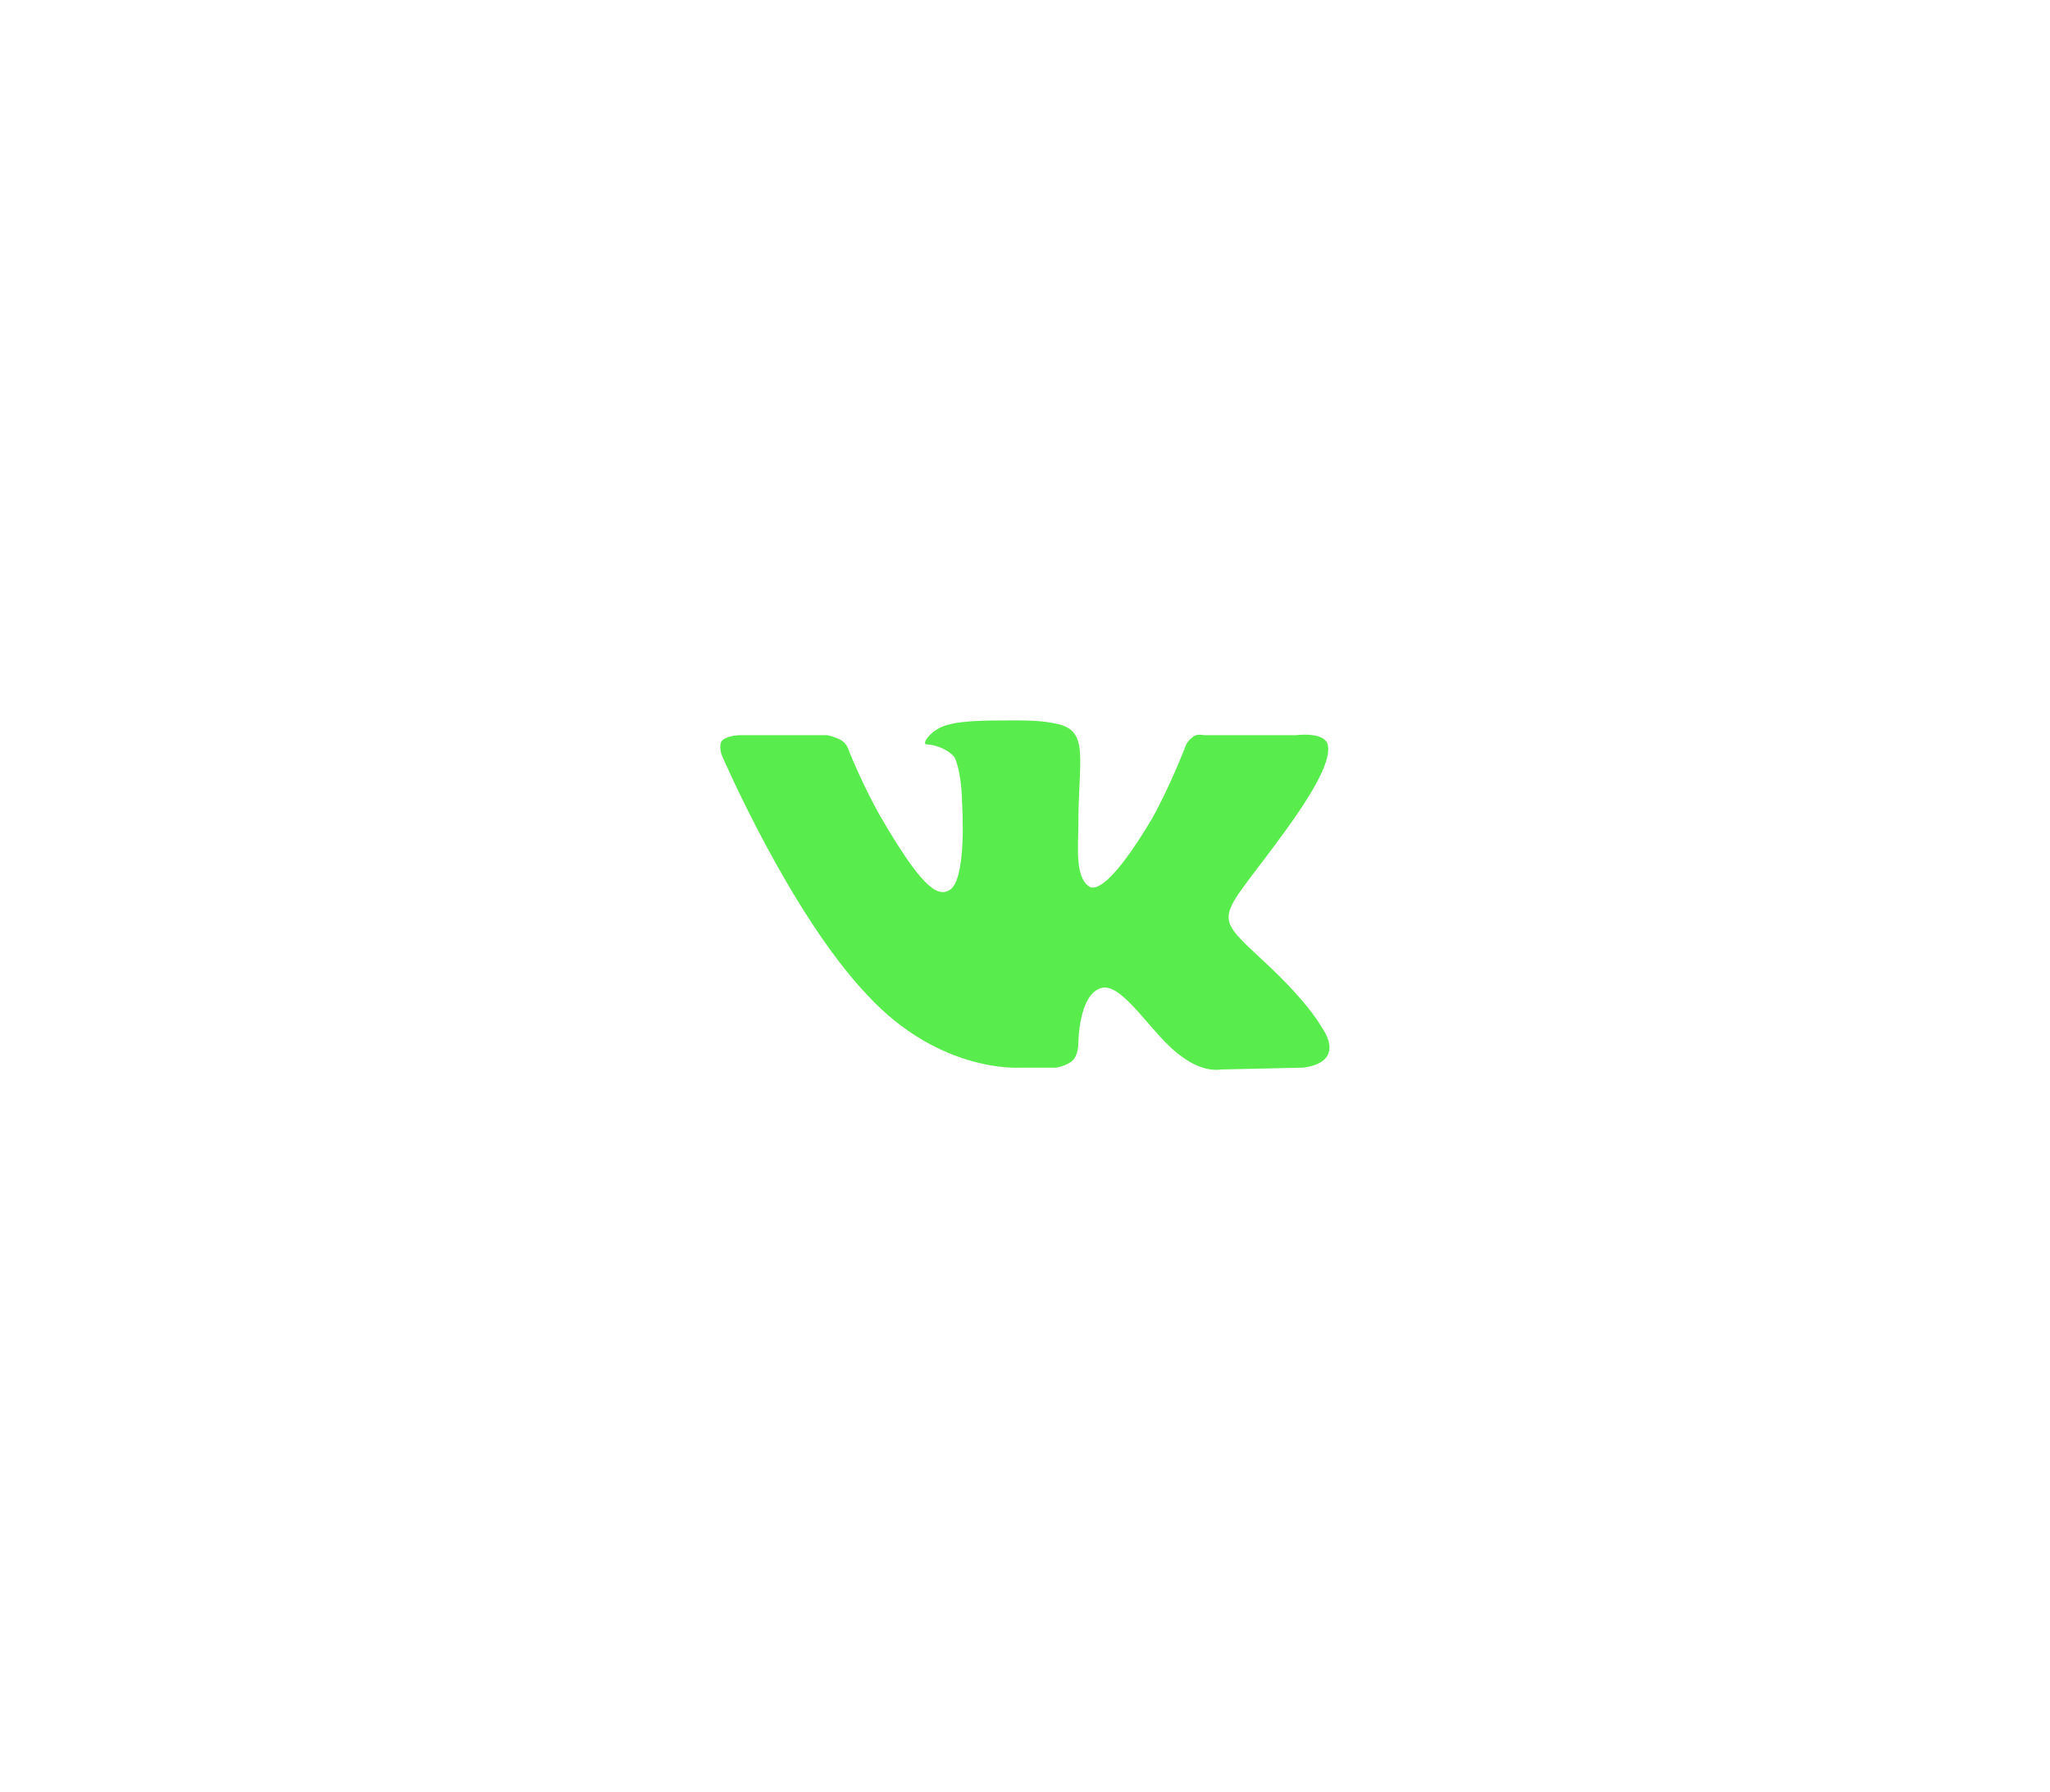 <svg width="111" height="97" viewBox="0 0 111 97" fill="none" xmlns="http://www.w3.org/2000/svg">
<g filter="url(#filter0_d_1_365)">
<path fill-rule="evenodd" clip-rule="evenodd" d="M55.189 57.8H57.189C57.189 57.8 57.789 57.7 58.089 57.4C58.389 57.1 58.389 56.5 58.389 56.5C58.389 56.5 58.389 53.9 59.589 53.5C60.789 53.1 62.389 56.1 63.989 57.2C65.189 58.1 66.089 57.9 66.089 57.9L70.489 57.8C70.489 57.8 72.789 57.7 71.689 55.8C71.589 55.7 71.089 54.5 68.389 52C65.589 49.4 65.989 49.9 69.289 45.4C71.289 42.7 72.089 41.1 71.889 40.3C71.689 39.6 70.189 39.8 70.189 39.8H65.189C65.189 39.8 64.789 39.7 64.589 39.9C64.289 40.1 64.189 40.4 64.189 40.4C64.189 40.4 63.389 42.5 62.389 44.3C60.189 48 59.289 48.2 58.989 48C58.189 47.5 58.389 45.8 58.389 44.7C58.389 41.1 58.989 39.6 57.289 39.2C56.789 39.1 56.389 39 54.989 39C53.189 39 51.689 39 50.889 39.4C50.289 39.7 49.889 40.3 50.189 40.3C50.489 40.3 51.289 40.5 51.689 41C52.089 41.9 52.089 43.4 52.089 43.4C52.089 43.4 52.389 47.7 51.389 48.2C50.689 48.6 49.789 47.8 47.789 44.4C46.789 42.7 45.989 40.7 45.989 40.7C45.989 40.7 45.889 40.3 45.589 40.1C45.289 39.9 44.789 39.8 44.789 39.8H40.089C40.089 39.8 39.389 39.8 39.089 40.1C38.889 40.4 39.089 40.9 39.089 40.9C39.089 40.9 42.789 49.5 46.989 53.9C50.889 58.1 55.189 57.8 55.189 57.8Z" fill="#2BE71B" fill-opacity="0.78"/>
</g>
<defs>
<filter id="filter0_d_1_365" x="0" y="0" width="110.987" height="96.919" filterUnits="userSpaceOnUse" color-interpolation-filters="sRGB">
<feFlood flood-opacity="0" result="BackgroundImageFix"/>
<feColorMatrix in="SourceAlpha" type="matrix" values="0 0 0 0 0 0 0 0 0 0 0 0 0 0 0 0 0 0 127 0" result="hardAlpha"/>
<feOffset/>
<feGaussianBlur stdDeviation="19.5"/>
<feColorMatrix type="matrix" values="0 0 0 0 1 0 0 0 0 0.046 0 0 0 0 0.046 0 0 0 0.78 0"/>
<feBlend mode="normal" in2="BackgroundImageFix" result="effect1_dropShadow_1_365"/>
<feBlend mode="normal" in="SourceGraphic" in2="effect1_dropShadow_1_365" result="shape"/>
</filter>
</defs>
</svg>
